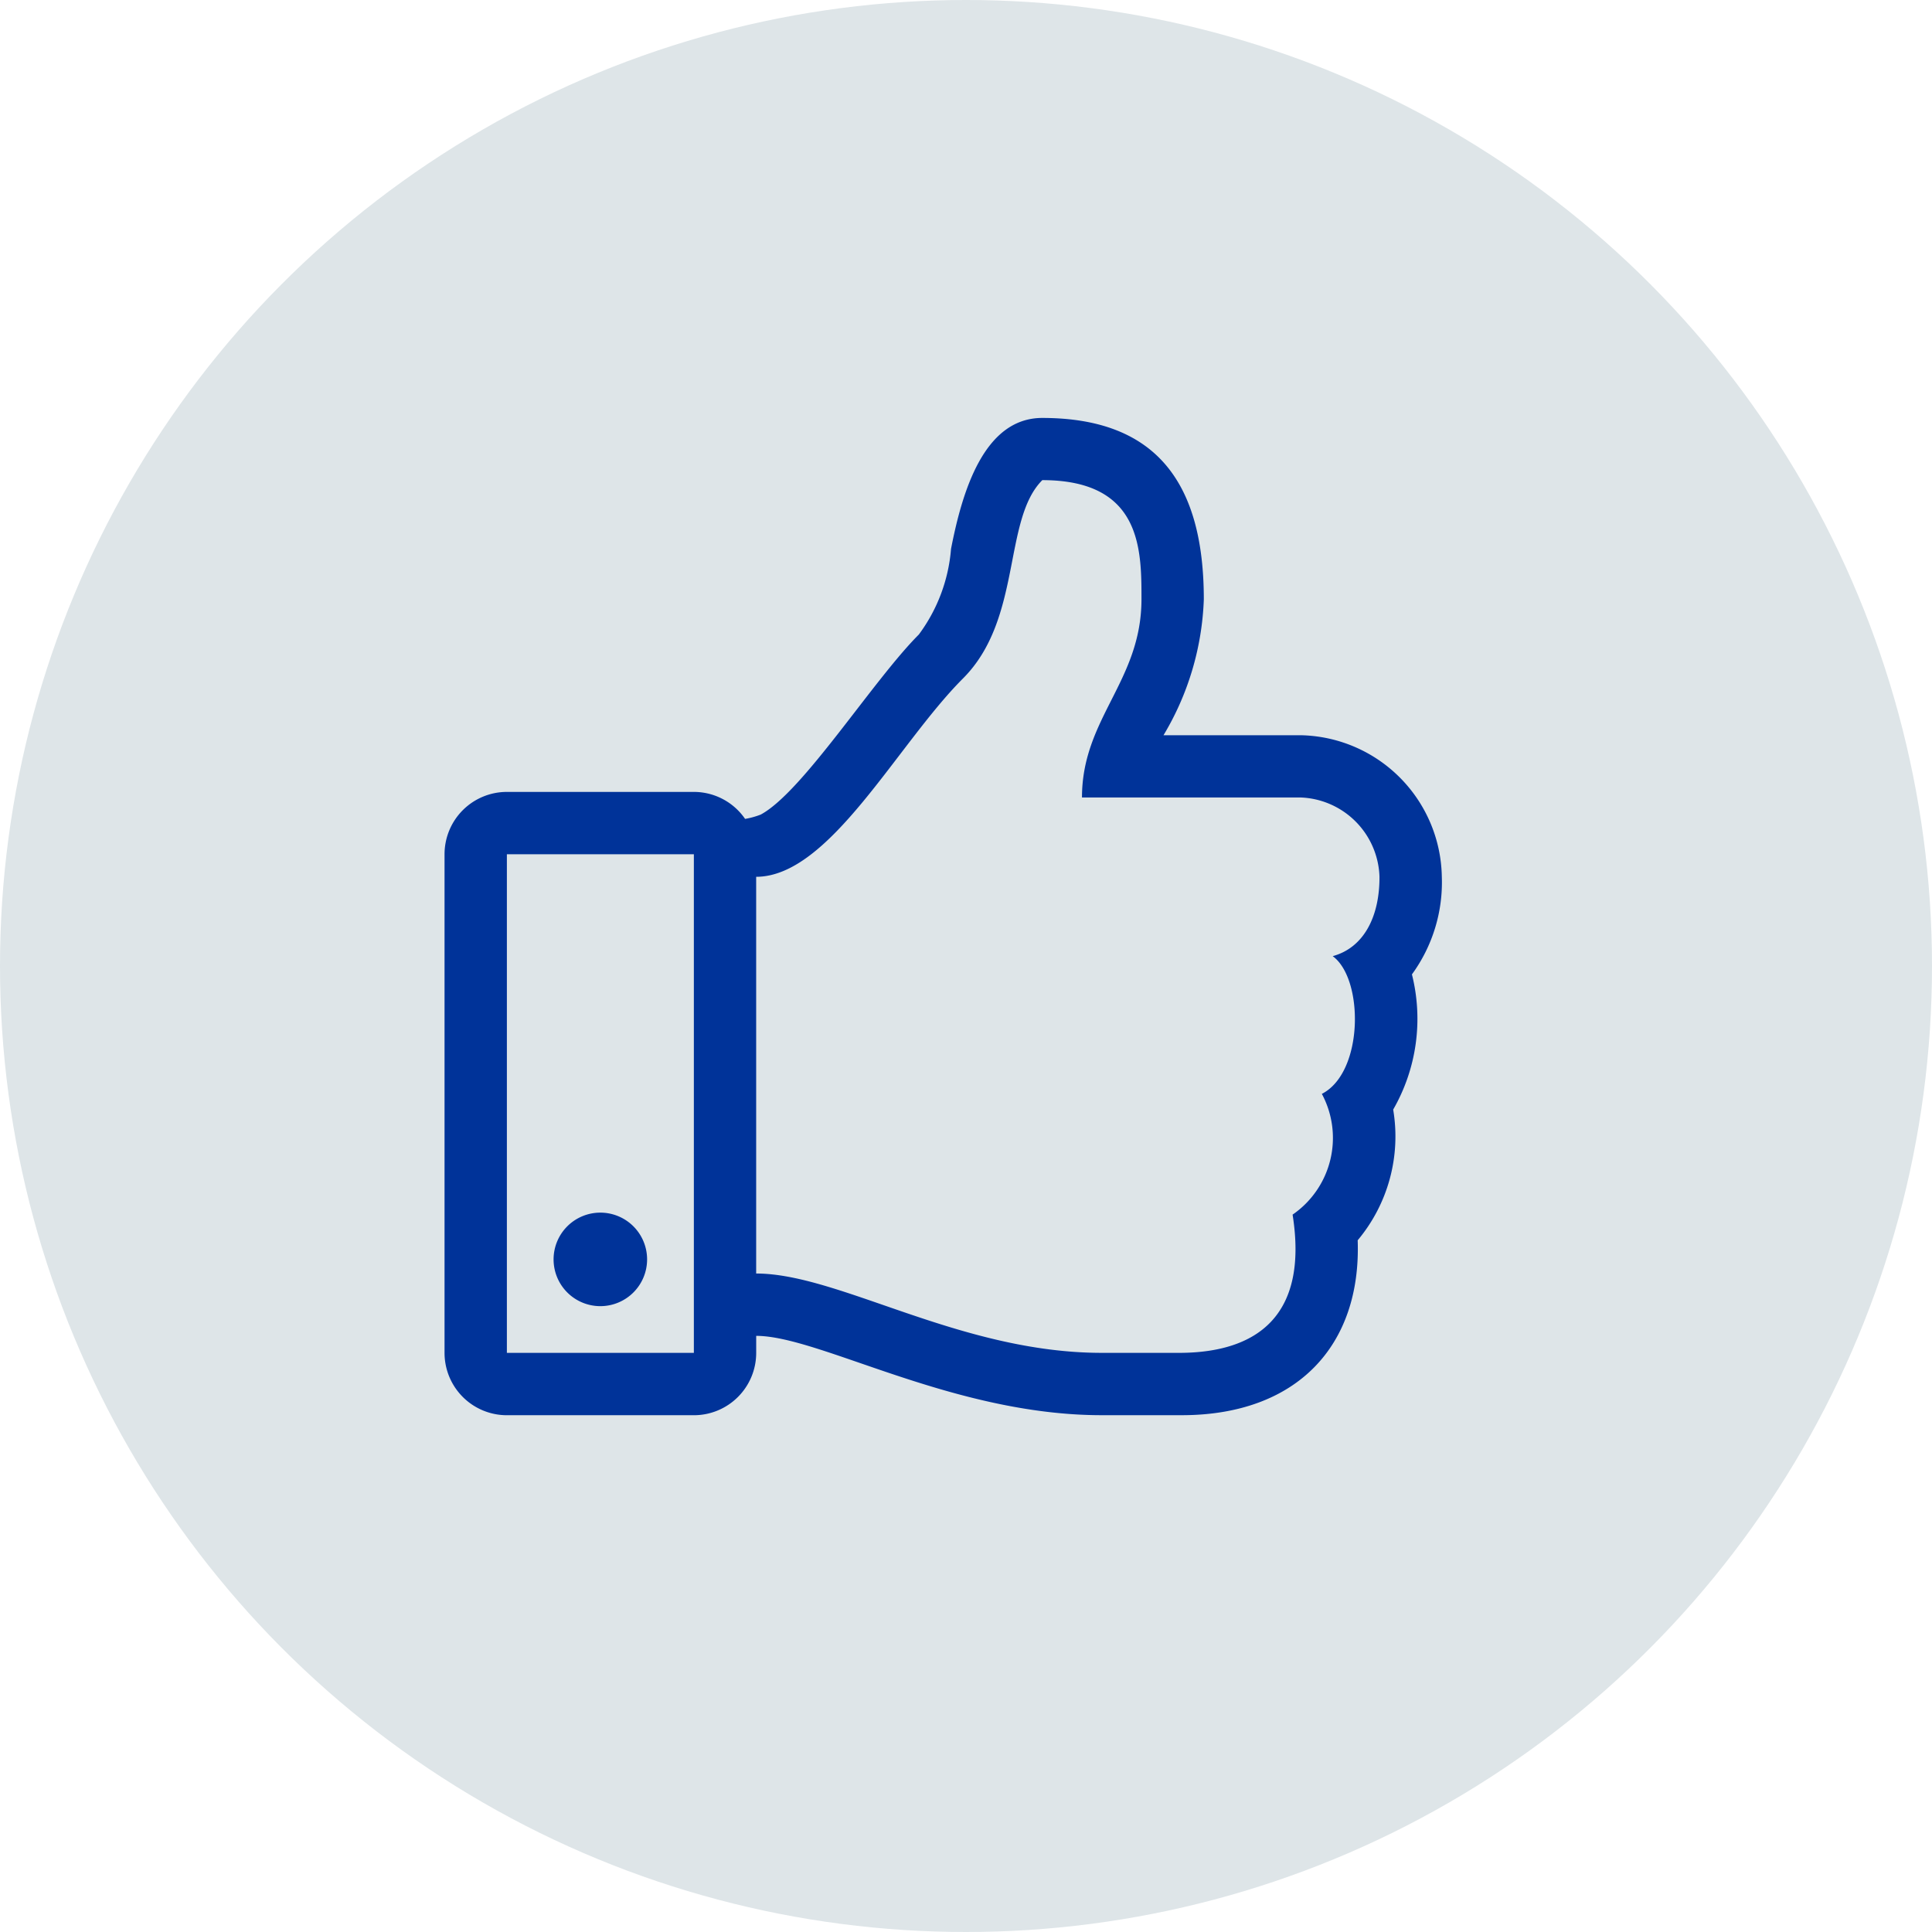 <svg xmlns="http://www.w3.org/2000/svg" width="64" height="64" viewBox="0 0 64 64">
  <g id="Group_49" data-name="Group 49" transform="translate(-733 -1616)">
    <circle id="Ellipse_9" data-name="Ellipse 9" cx="32" cy="32" r="32" transform="translate(733 1616)" fill="#dee5e8"/>
    <path id="thumbs-up-light_3_" data-name="thumbs-up-light (3)" d="M32.046,18.433a5.177,5.177,0,0,0,.99-3.24,4.769,4.769,0,0,0-4.693-4.683H23.817a9.384,9.384,0,0,0,1.335-4.5C25.152,2.237,23.649,0,19.8,0c-1.935,0-2.654,2.447-3.022,4.338a5.491,5.491,0,0,1-1.066,2.836c-1.521,1.521-3.843,5.215-5.238,5.965a2.648,2.648,0,0,1-.518.143,2.062,2.062,0,0,0-1.7-.894H2.065A2.065,2.065,0,0,0,0,14.453V30.971a2.065,2.065,0,0,0,2.065,2.065H8.259a2.065,2.065,0,0,0,2.065-2.065v-.564c2.1,0,6.5,2.629,11.45,2.628.355,0,2.429,0,2.646,0,3.825,0,5.953-2.316,5.829-5.794a5.358,5.358,0,0,0,1.176-4.33A6.032,6.032,0,0,0,32.046,18.433ZM2.065,30.971V14.453H8.259V30.971Zm27.359-13.14c1.031.752,1.031,3.849-.362,4.56a3.085,3.085,0,0,1-.969,4c.535,3.39-1.223,4.556-3.692,4.579-.214,0-2.4,0-2.628,0-4.706,0-8.694-2.628-11.45-2.628V15.2c2.433,0,4.665-4.384,6.851-6.57,1.971-1.971,1.314-5.256,2.628-6.57,3.285,0,3.285,2.292,3.285,3.942,0,2.722-1.971,3.942-1.971,6.57h7.227A2.714,2.714,0,0,1,30.971,15.2c.006,1.314-.516,2.347-1.548,2.628ZM6.71,27.874a1.549,1.549,0,1,1-1.549-1.549A1.549,1.549,0,0,1,6.71,27.874Z" transform="translate(747.726 1629.845)" fill="#039"/>
  </g>
</svg>
